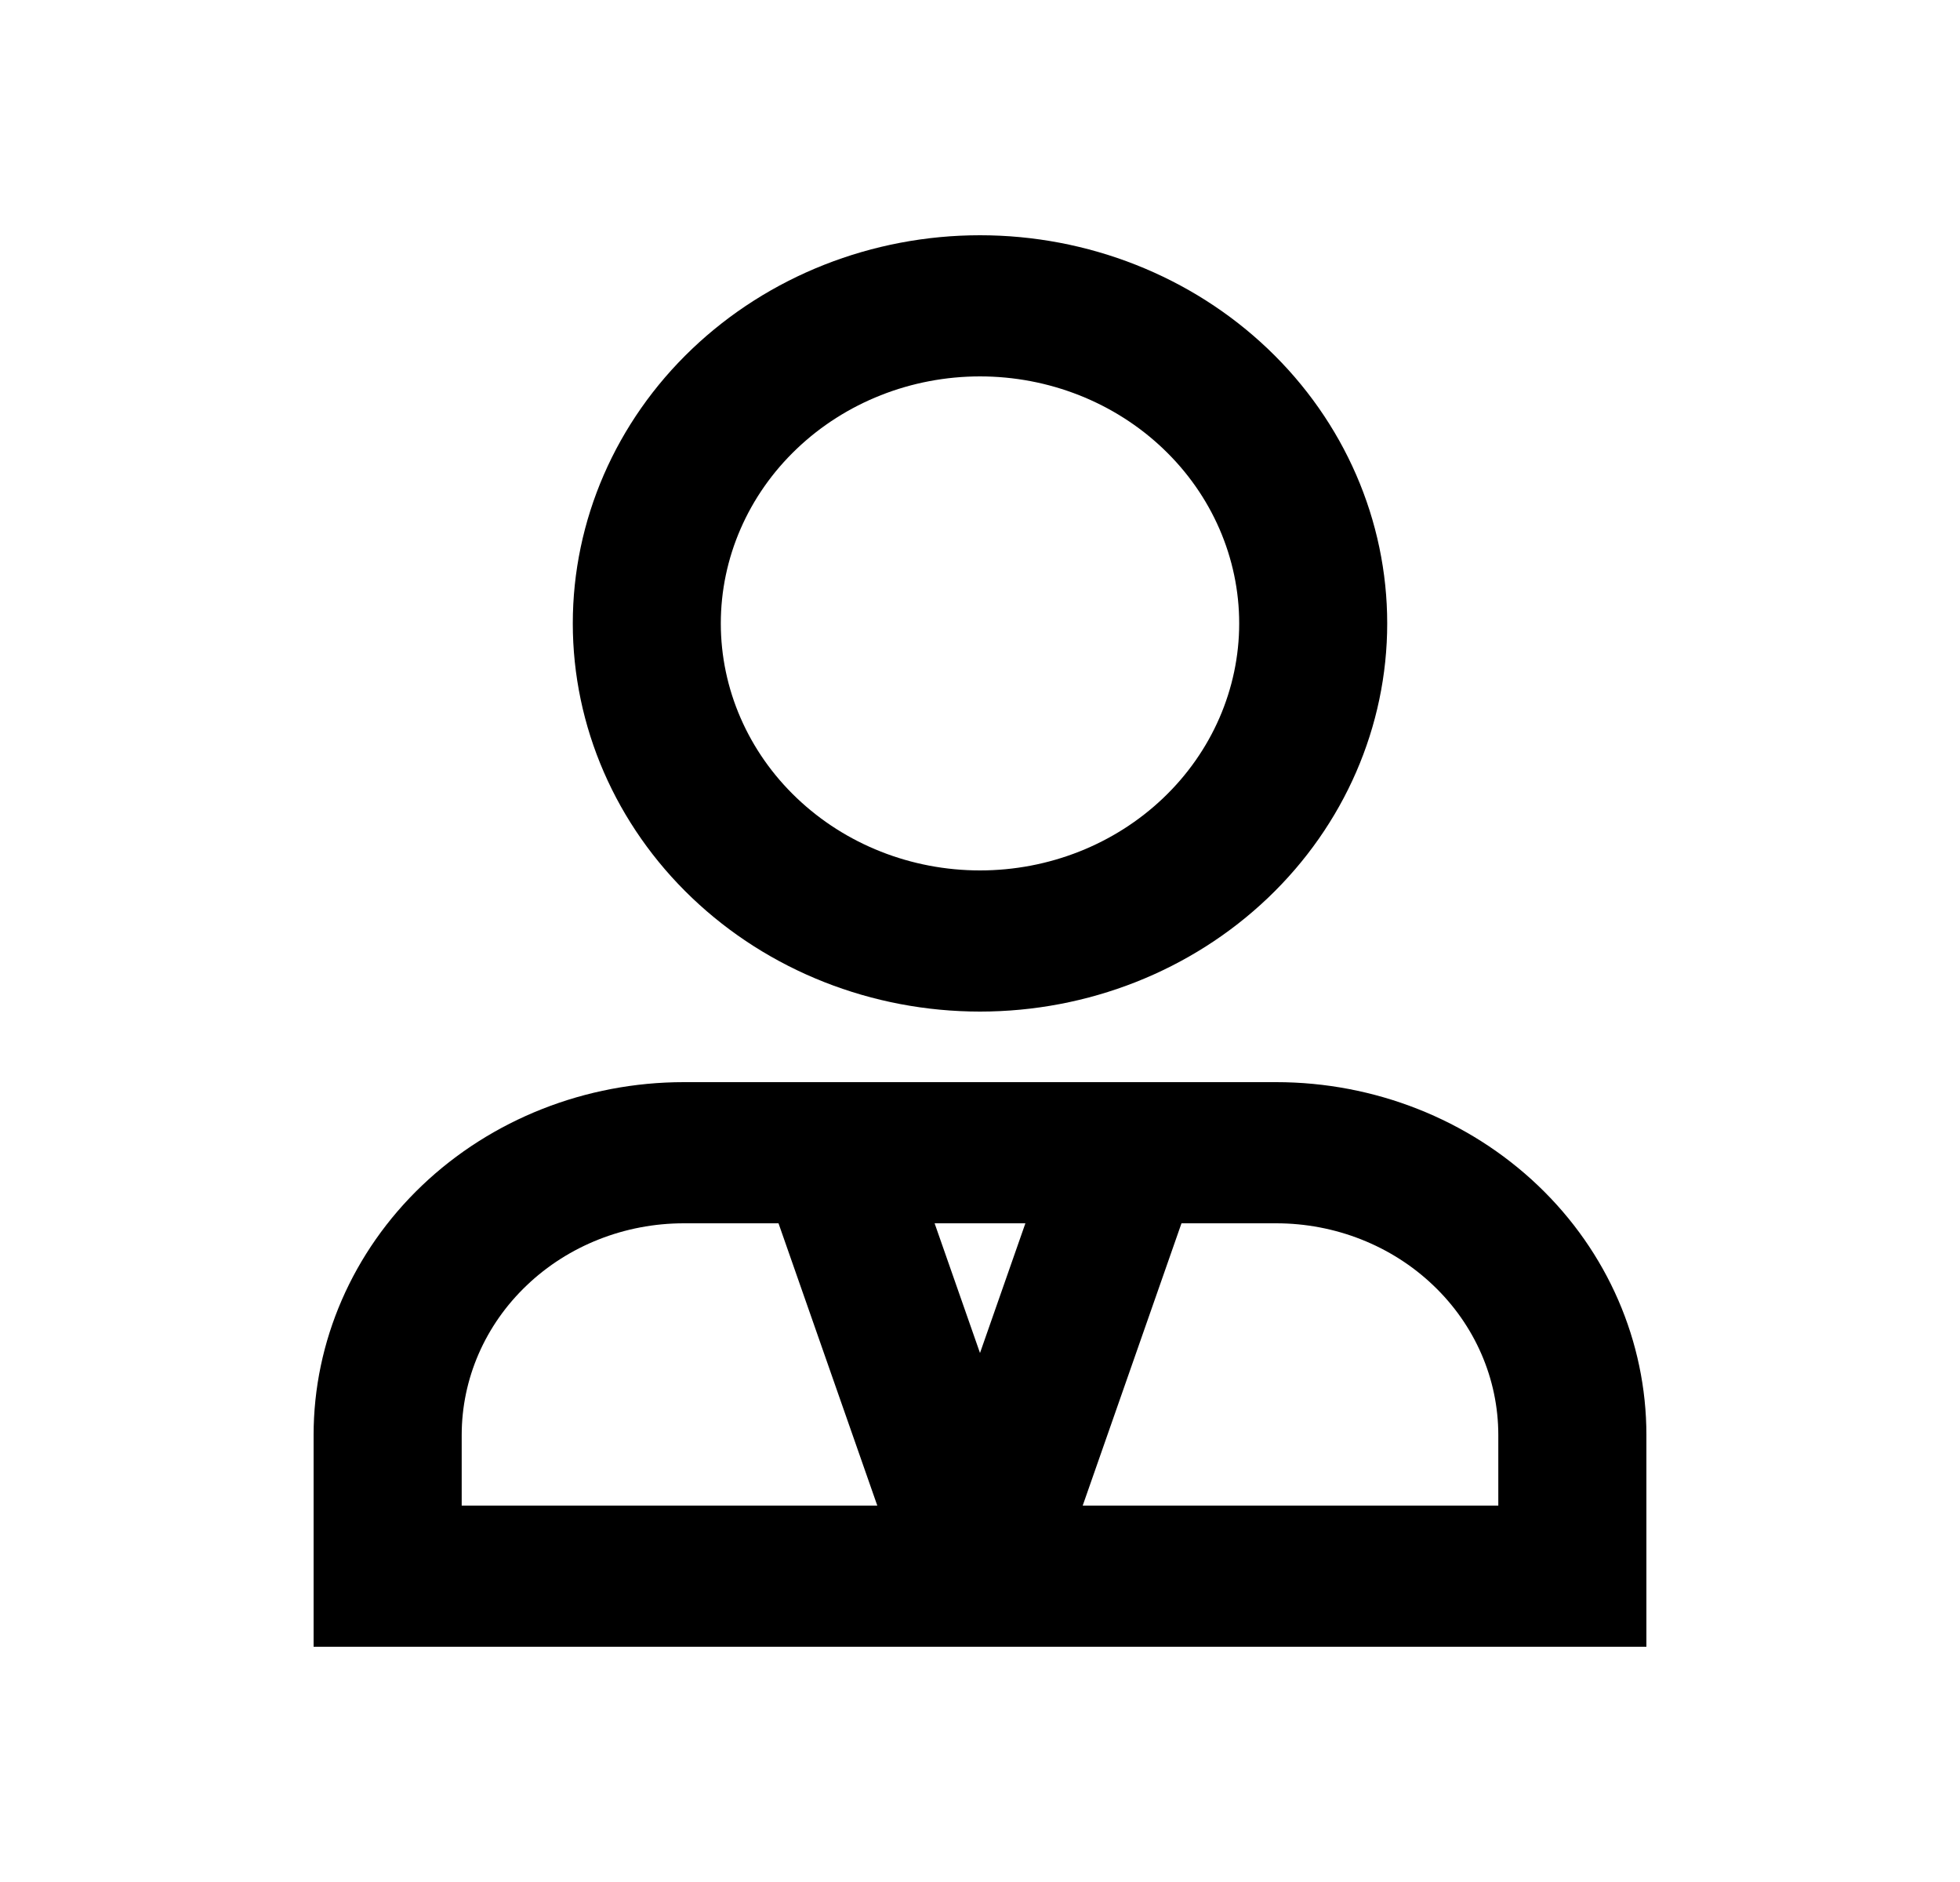 <svg width="25" height="24" viewBox="0 0 25 24" fill="none" xmlns="http://www.w3.org/2000/svg">
<path d="M12.5 4.8C11.623 4.8 10.783 5.132 10.163 5.723C9.543 6.313 9.194 7.115 9.194 7.95C9.194 8.785 9.543 9.587 10.163 10.177C10.783 10.768 11.623 11.1 12.5 11.1C13.377 11.1 14.217 10.768 14.837 10.177C15.457 9.587 15.806 8.785 15.806 7.95C15.806 7.115 15.457 6.313 14.837 5.723C14.217 5.132 13.377 4.8 12.5 4.8ZM7.306 7.95C7.306 6.637 7.853 5.378 8.827 4.45C9.801 3.522 11.122 3 12.5 3C13.878 3 15.199 3.522 16.173 4.45C17.147 5.378 17.694 6.637 17.694 7.95C17.694 9.263 17.147 10.522 16.173 11.45C15.199 12.379 13.878 12.9 12.5 12.9C11.122 12.9 9.801 12.379 8.827 11.45C7.853 10.522 7.306 9.263 7.306 7.95ZM4 18.3C4 17.107 4.498 15.962 5.383 15.118C6.269 14.274 7.47 13.8 8.722 13.8H16.278C17.53 13.8 18.731 14.274 19.617 15.118C20.503 15.962 21 17.107 21 18.3V21H4V18.3ZM8.722 15.6C7.971 15.6 7.25 15.884 6.719 16.391C6.187 16.897 5.889 17.584 5.889 18.3V19.2H11.19L9.93 15.6H8.722ZM11.921 15.6L12.5 17.254L13.079 15.6H11.921ZM15.07 15.6L13.81 19.2H19.111V18.3C19.111 17.584 18.813 16.897 18.281 16.391C17.75 15.884 17.029 15.6 16.278 15.6H15.07Z" fill="black"/>
</svg>

